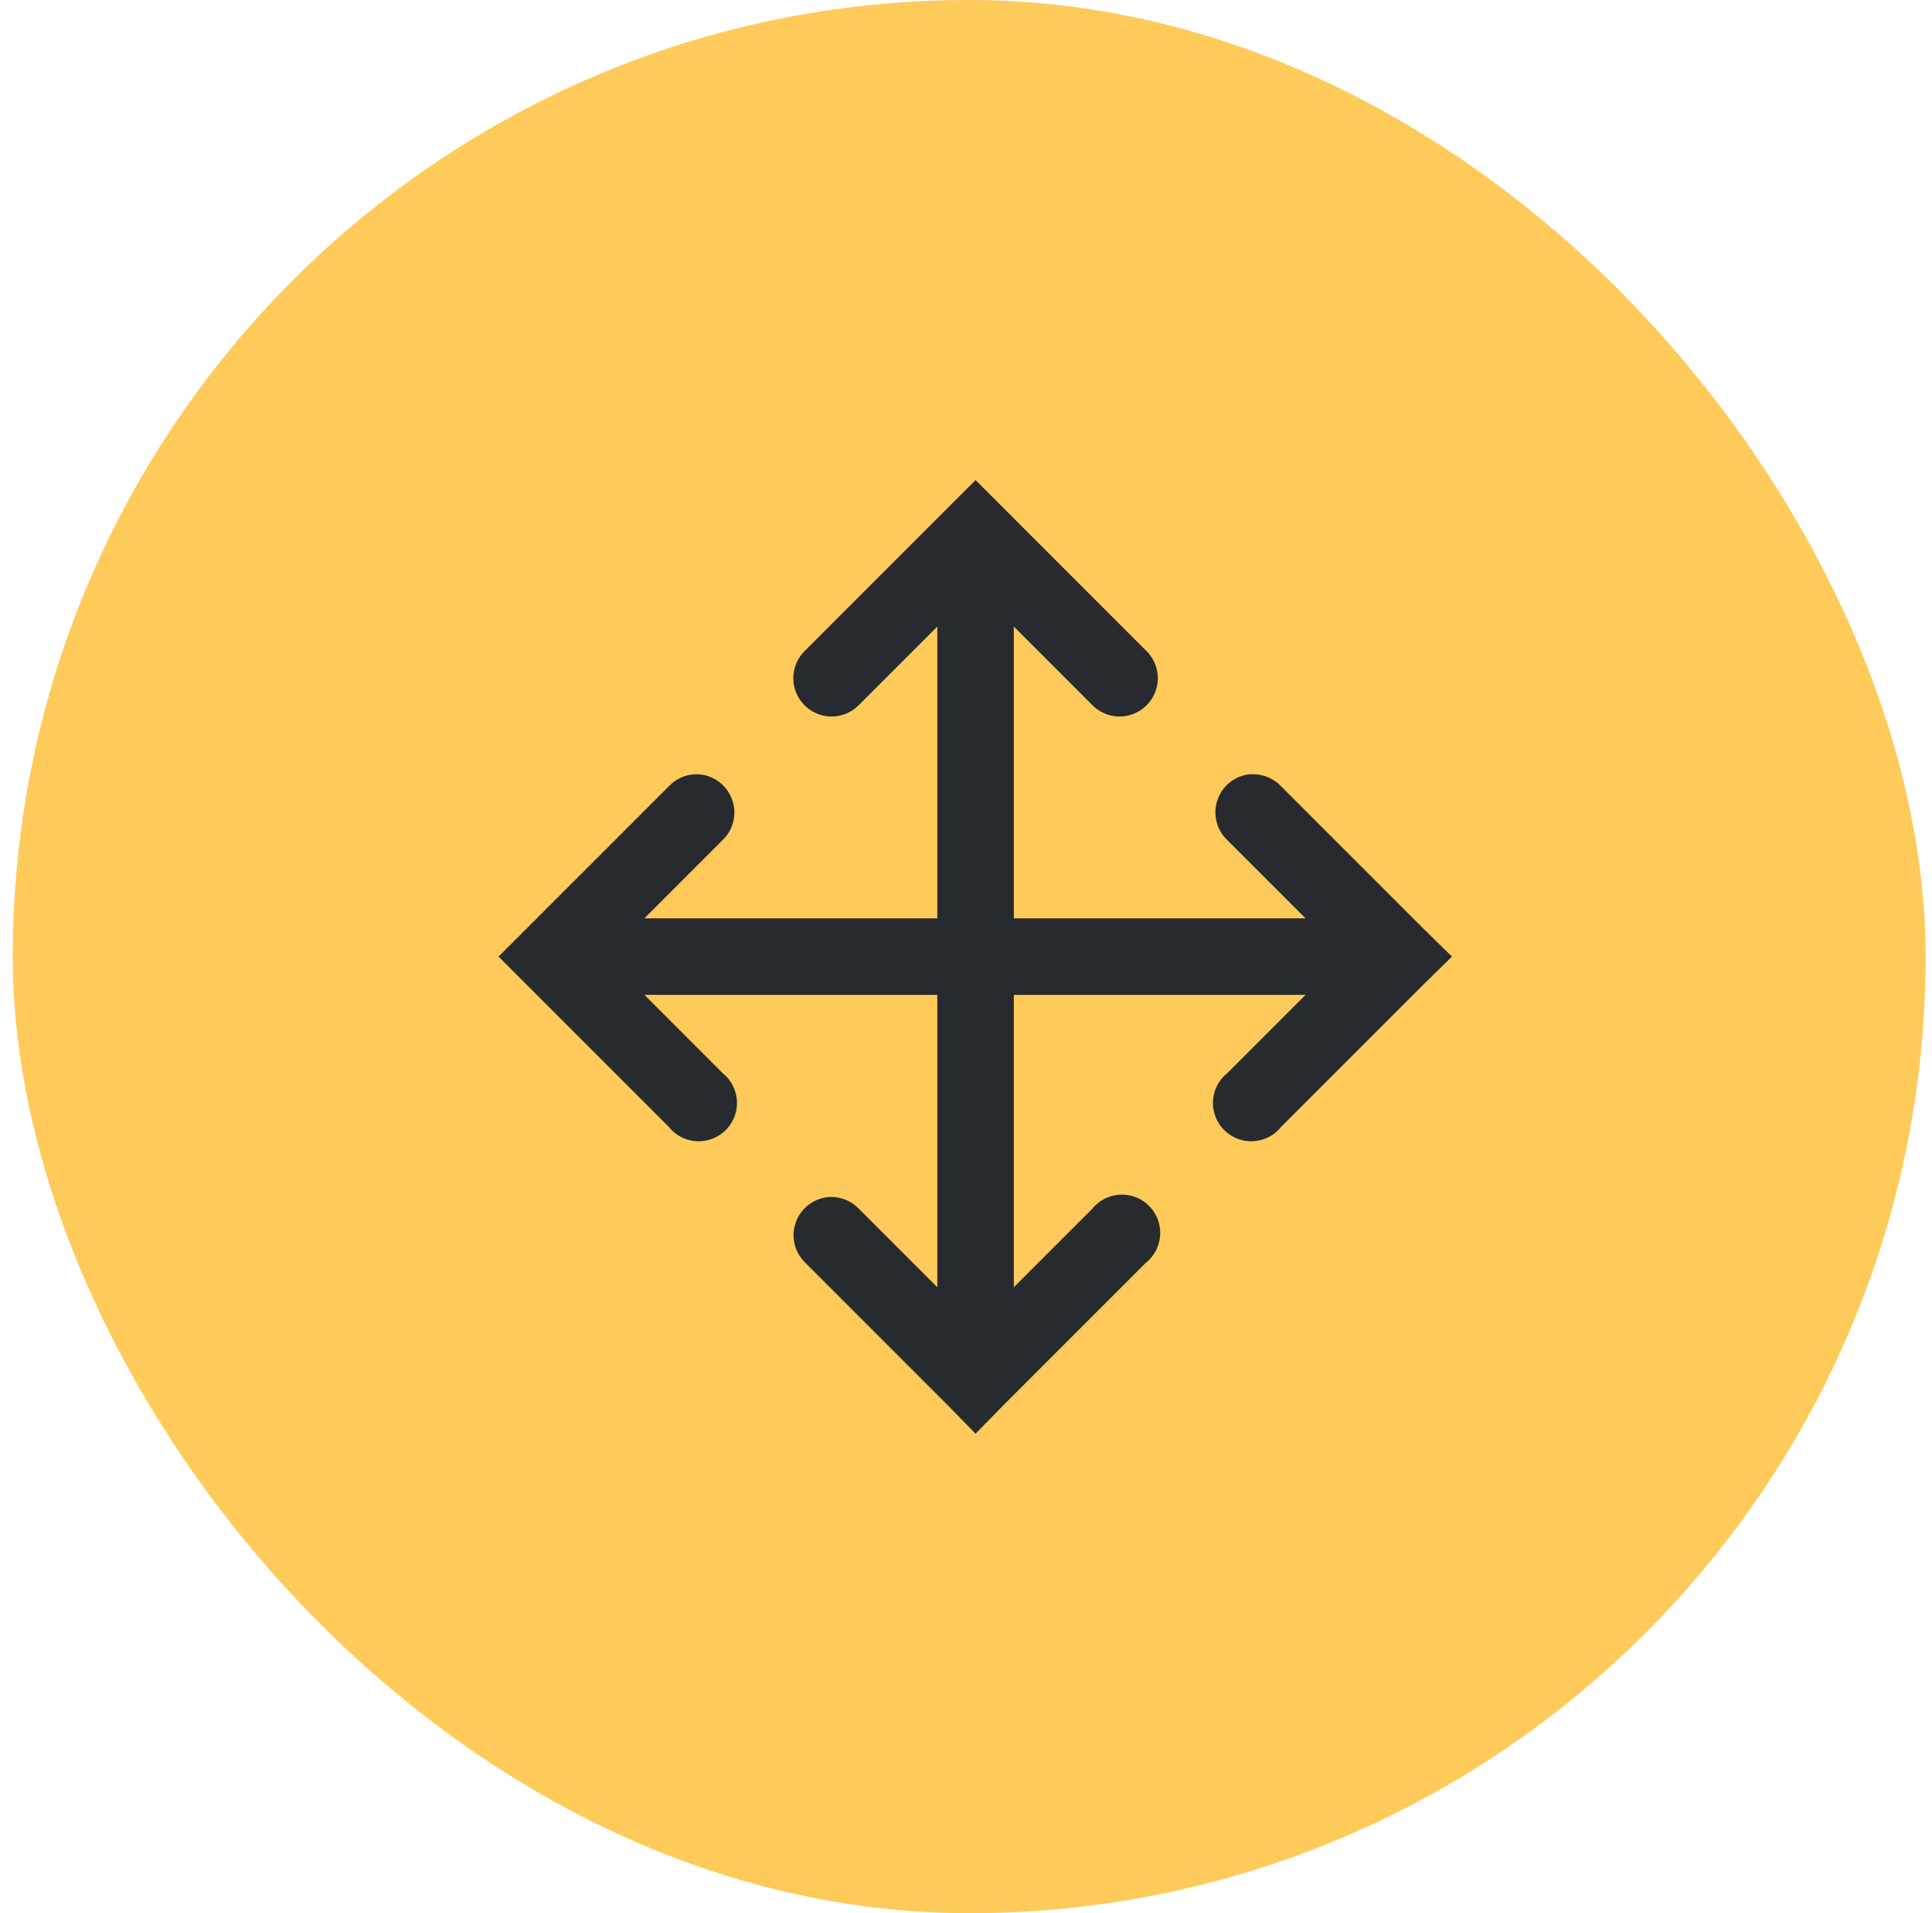<svg width="101" height="100" viewBox="0 0 101 100" fill="none" xmlns="http://www.w3.org/2000/svg">
<rect x="0.667" width="100" height="100" rx="50" fill="#FECA5A"/>
<g clip-path="url(#clip0_62_550)">
<path d="M51 25.094L42.094 34C41.57 34.5 41.355 35.242 41.535 35.945C41.715 36.645 42.258 37.195 42.957 37.383C43.656 37.57 44.402 37.363 44.906 36.844L49 32.75V48H33.688L37.781 43.906C38.375 43.332 38.555 42.457 38.234 41.695C37.918 40.938 37.168 40.449 36.344 40.469C35.82 40.488 35.328 40.715 34.969 41.094L26.062 50L34.969 58.906C35.449 59.504 36.227 59.773 36.973 59.602C37.723 59.43 38.305 58.848 38.477 58.098C38.648 57.352 38.379 56.574 37.781 56.094L33.688 52H49V67.281L44.906 63.188C44.531 62.793 44.012 62.566 43.469 62.562C42.656 62.57 41.93 63.066 41.629 63.82C41.324 64.574 41.512 65.434 42.094 66L49.594 73.5L51 74.938L52.406 73.5L59.906 66C60.504 65.519 60.773 64.742 60.602 63.996C60.43 63.246 59.848 62.664 59.098 62.492C58.352 62.32 57.574 62.59 57.094 63.188L53 67.281V52H68.25L64.156 56.094C63.559 56.574 63.289 57.352 63.461 58.098C63.633 58.848 64.215 59.43 64.965 59.602C65.711 59.773 66.488 59.504 66.969 58.906L74.469 51.406L75.906 50L74.469 48.594L66.969 41.094C66.594 40.699 66.074 40.473 65.531 40.469C65.469 40.465 65.406 40.465 65.344 40.469C64.566 40.543 63.902 41.066 63.648 41.805C63.391 42.547 63.59 43.367 64.156 43.906L68.25 48H53V32.75L57.094 36.844C57.598 37.363 58.344 37.57 59.043 37.383C59.742 37.195 60.285 36.645 60.465 35.945C60.645 35.242 60.43 34.5 59.906 34L51 25.094Z" fill="#272B2F"/>
</g>
<defs>
<clipPath id="clip0_62_550">
<rect width="50" height="50" fill="white" transform="translate(26 25)"/>
</clipPath>
</defs>
</svg>
